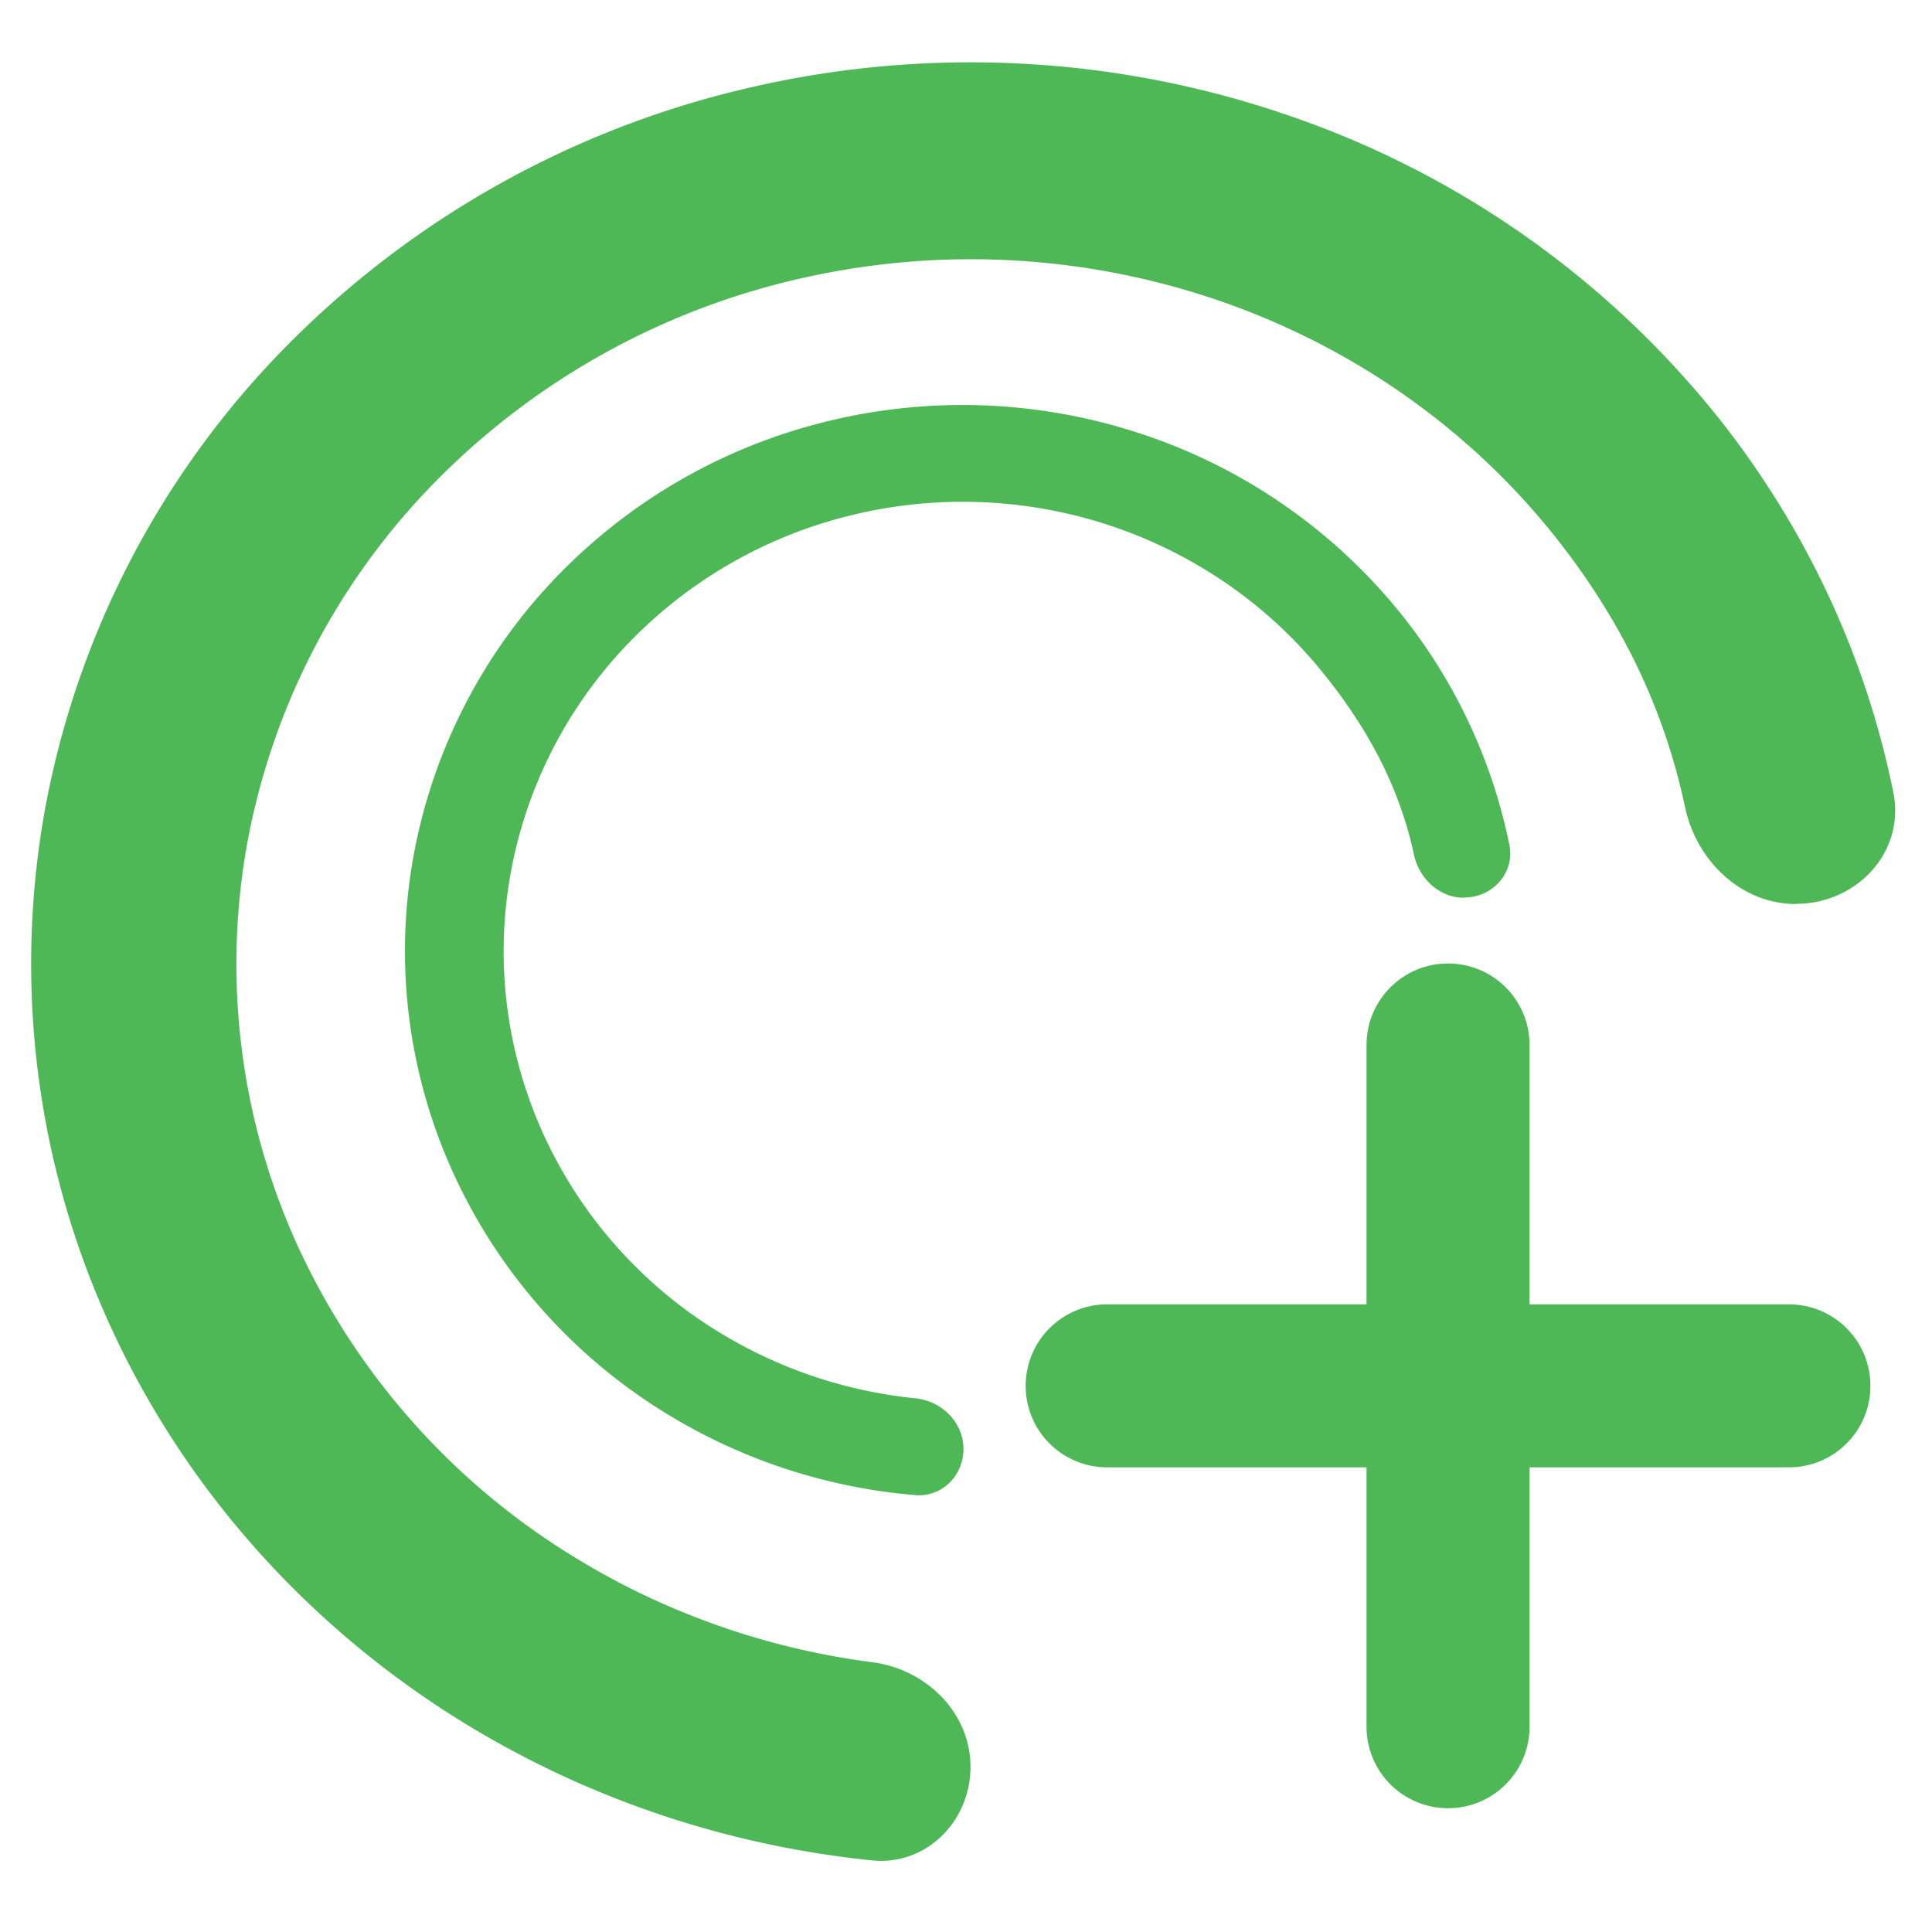 <svg xmlns="http://www.w3.org/2000/svg" width="16" height="16" fill="none" xmlns:v="https://vecta.io/nano"><g clip-path="url(#A)"><path fill-rule="evenodd" d="M12.667 8.654c0-.373-.302-.675-.675-.675s-.675.302-.675.675v2.148H9.169c-.373 0-.675.302-.675.675s.302.675.675.675h2.148V14.3c0 .373.302.675.675.675s.675-.302.675-.675v-2.148h2.148c.373 0 .675-.302.675-.675s-.302-.675-.675-.675h-2.148V8.654z" fill="#4eb857"/></g><path d="M12.125 7.433c.236 0 .422-.205.375-.436a4.48 4.48 0 0 0-.925-1.947 4.62 4.62 0 0 0-2.157-1.468 4.71 4.71 0 0 0-2.626-.078 4.63 4.63 0 0 0-2.244 1.338 4.49 4.49 0 0 0-1.136 2.32c-.142.865-.023 1.751.341 2.551A4.55 4.55 0 0 0 5.46 11.67a4.68 4.68 0 0 0 2.121.712c.22.018.399-.163.398-.383s-.18-.397-.399-.419a3.85 3.85 0 0 1-1.676-.579A3.74 3.74 0 0 1 4.499 9.39c-.299-.659-.397-1.388-.28-2.1a3.69 3.69 0 0 1 .935-1.91 3.81 3.81 0 0 1 1.848-1.101 3.88 3.88 0 0 1 2.162.064c.699.226 1.316.646 1.776 1.209.382.467.649.962.77 1.527.043.2.212.356.416.356zm2.748.052c.503.001.906-.428.807-.921-.225-1.115-.713-2.17-1.432-3.083a7.77 7.77 0 0 0-3.592-2.53C9.228.462 7.681.383 6.207.726A7.86 7.86 0 0 0 2.359 2.88 7.35 7.35 0 0 0 .372 6.706 7.19 7.19 0 0 0 .9 10.951c.603 1.335 1.6 2.472 2.868 3.271 1.04.655 2.225 1.06 3.455 1.185.448.045.813-.323.814-.773s-.366-.81-.812-.868c-.898-.116-1.761-.425-2.524-.905a5.91 5.91 0 0 1-2.242-2.557 5.62 5.62 0 0 1-.412-3.318A5.75 5.75 0 0 1 3.6 3.995a6.14 6.14 0 0 1 3.009-1.684 6.33 6.33 0 0 1 3.478.176c1.117.383 2.093 1.07 2.808 1.978.541.687.889 1.415 1.06 2.22.095.446.464.801.92.802z" fill="#4eb857"/><defs><clipPath id="A"><path fill="#fff" transform="translate(8 7.484)" d="M0 0h7.985v7.985H0z"/></clipPath></defs></svg>